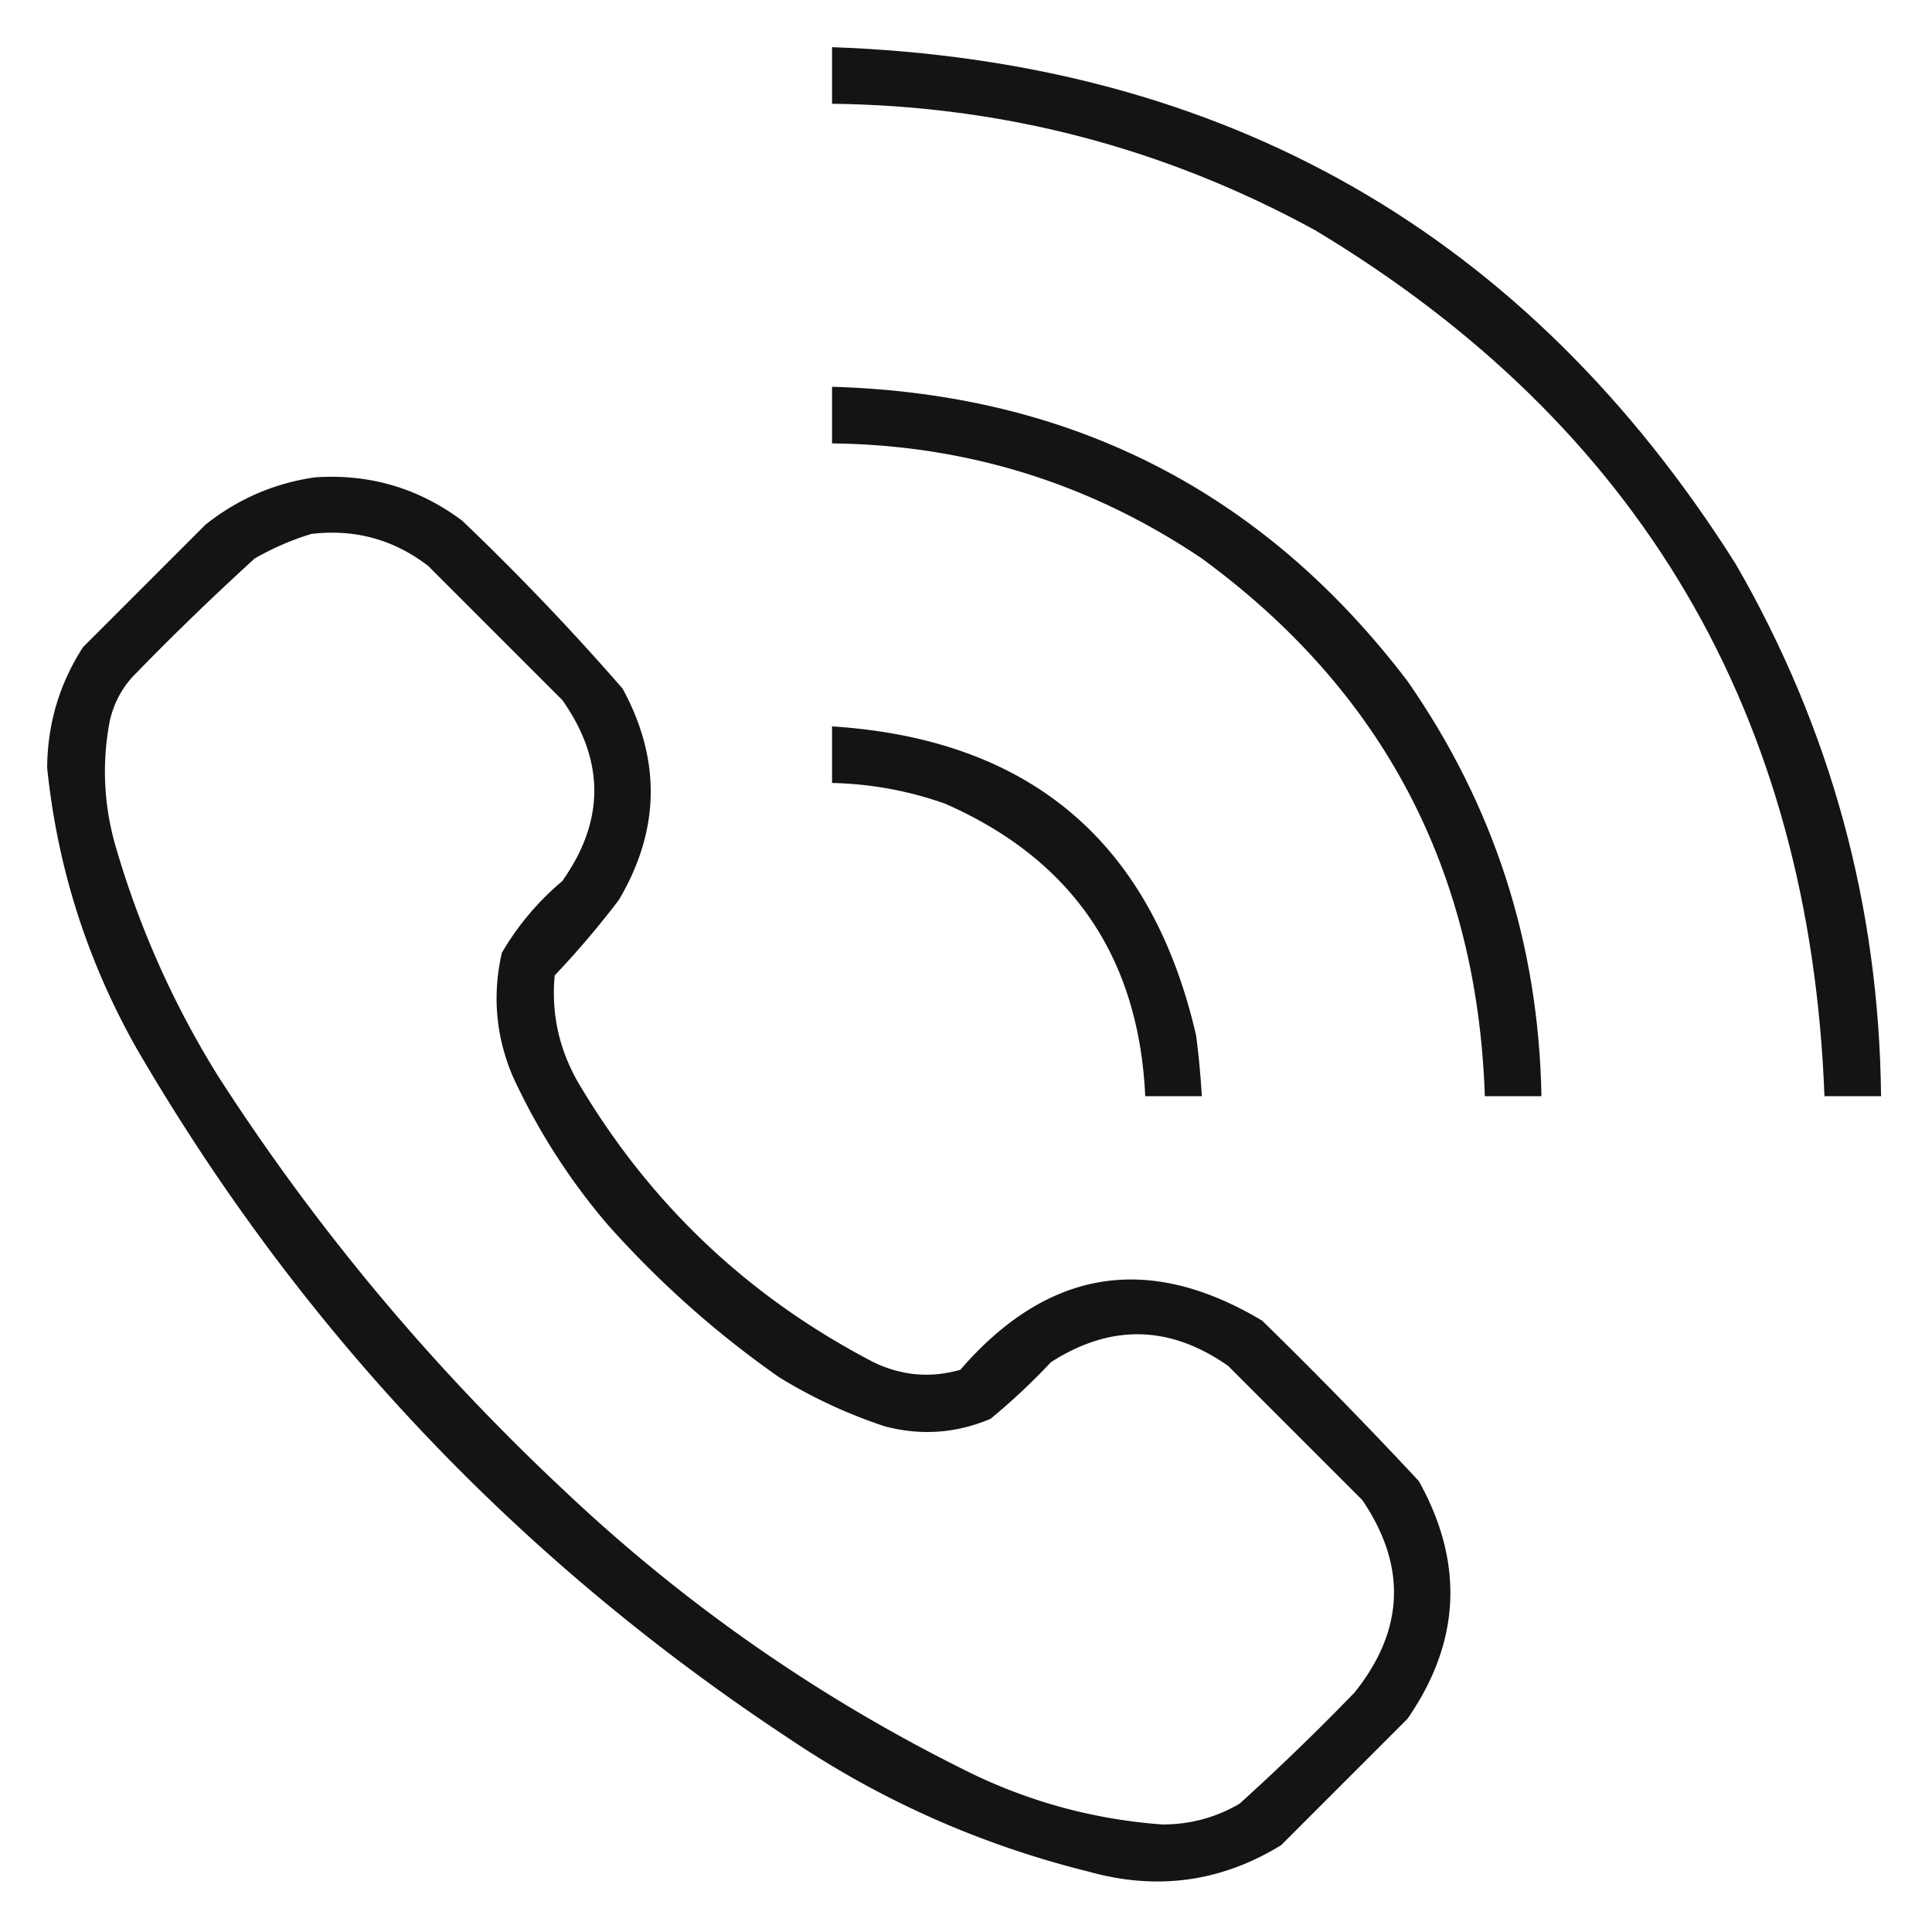 <?xml version="1.0" encoding="UTF-8"?> <svg xmlns="http://www.w3.org/2000/svg" width="512" height="512" style="shape-rendering:geometricPrecision;text-rendering:geometricPrecision;image-rendering:optimizeQuality;fill-rule:evenodd;clip-rule:evenodd"><path d="M220.5 12.5q156.486 5.582 239.5 137 37.722 65.379 38.5 141h-15q-5.759-151.86-135-229.5-59.802-32.7-128-33.5z" style="opacity:.919"></path><path d="M220.5 102.5q95.226 2.735 152.5 78 34.404 49.467 35.5 110h-15q-3.032-89.829-75-142.5-44.366-29.87-98-30.5z" style="opacity:.92"></path><path d="M83.5 126.5q21.699-1.453 39 11.5a667 667 0 0 1 42.5 44.5q15.381 28.295-1 56a242 242 0 0 1-17 20q-1.381 14.876 6 28 28.556 48.557 78.5 74.5 11.2 5.391 23 2 34.737-40.087 80-13a1246 1246 0 0 1 41.5 42.5q18.114 32.498-3 63L339.5 489q-23.836 14.618-51 7-42.64-10.573-79-35Q101.046 389.552 36 277.5q-19.443-34.58-23.5-74 .107-17.438 9.5-32L54.5 139q12.92-10.214 29-12.5m-1 15q17.314-2.048 31 8.5l35.5 35.5q16.989 24.057 0 48-9.691 8.182-16 19-3.883 16.959 3 33 9.881 21.282 25 39 20.519 23.034 45.5 40.5a133.6 133.6 0 0 0 28 13q14.399 3.774 28-2a169 169 0 0 0 16-15q23.803-15.293 47 1l35.5 35.5q17.79 26.225-2 51a635 635 0 0 1-30.5 29.5q-9.48 5.54-20.5 5.5-26.536-1.947-50.5-13.5-59.757-29.364-108-75Q96.784 345.658 58 285.5a243 243 0 0 1-27-60q-5.14-16.798-2-34 1.419-6.837 6-12A723 723 0 0 1 67.5 148q7.3-4.161 15-6.5M220.5 192.5q78.837 5.092 96.5 82a234 234 0 0 1 1.5 16h-15q-2.58-55.296-53-77.5a95.5 95.5 0 0 0-30-5.5z" style="opacity:.918"></path></svg> 
